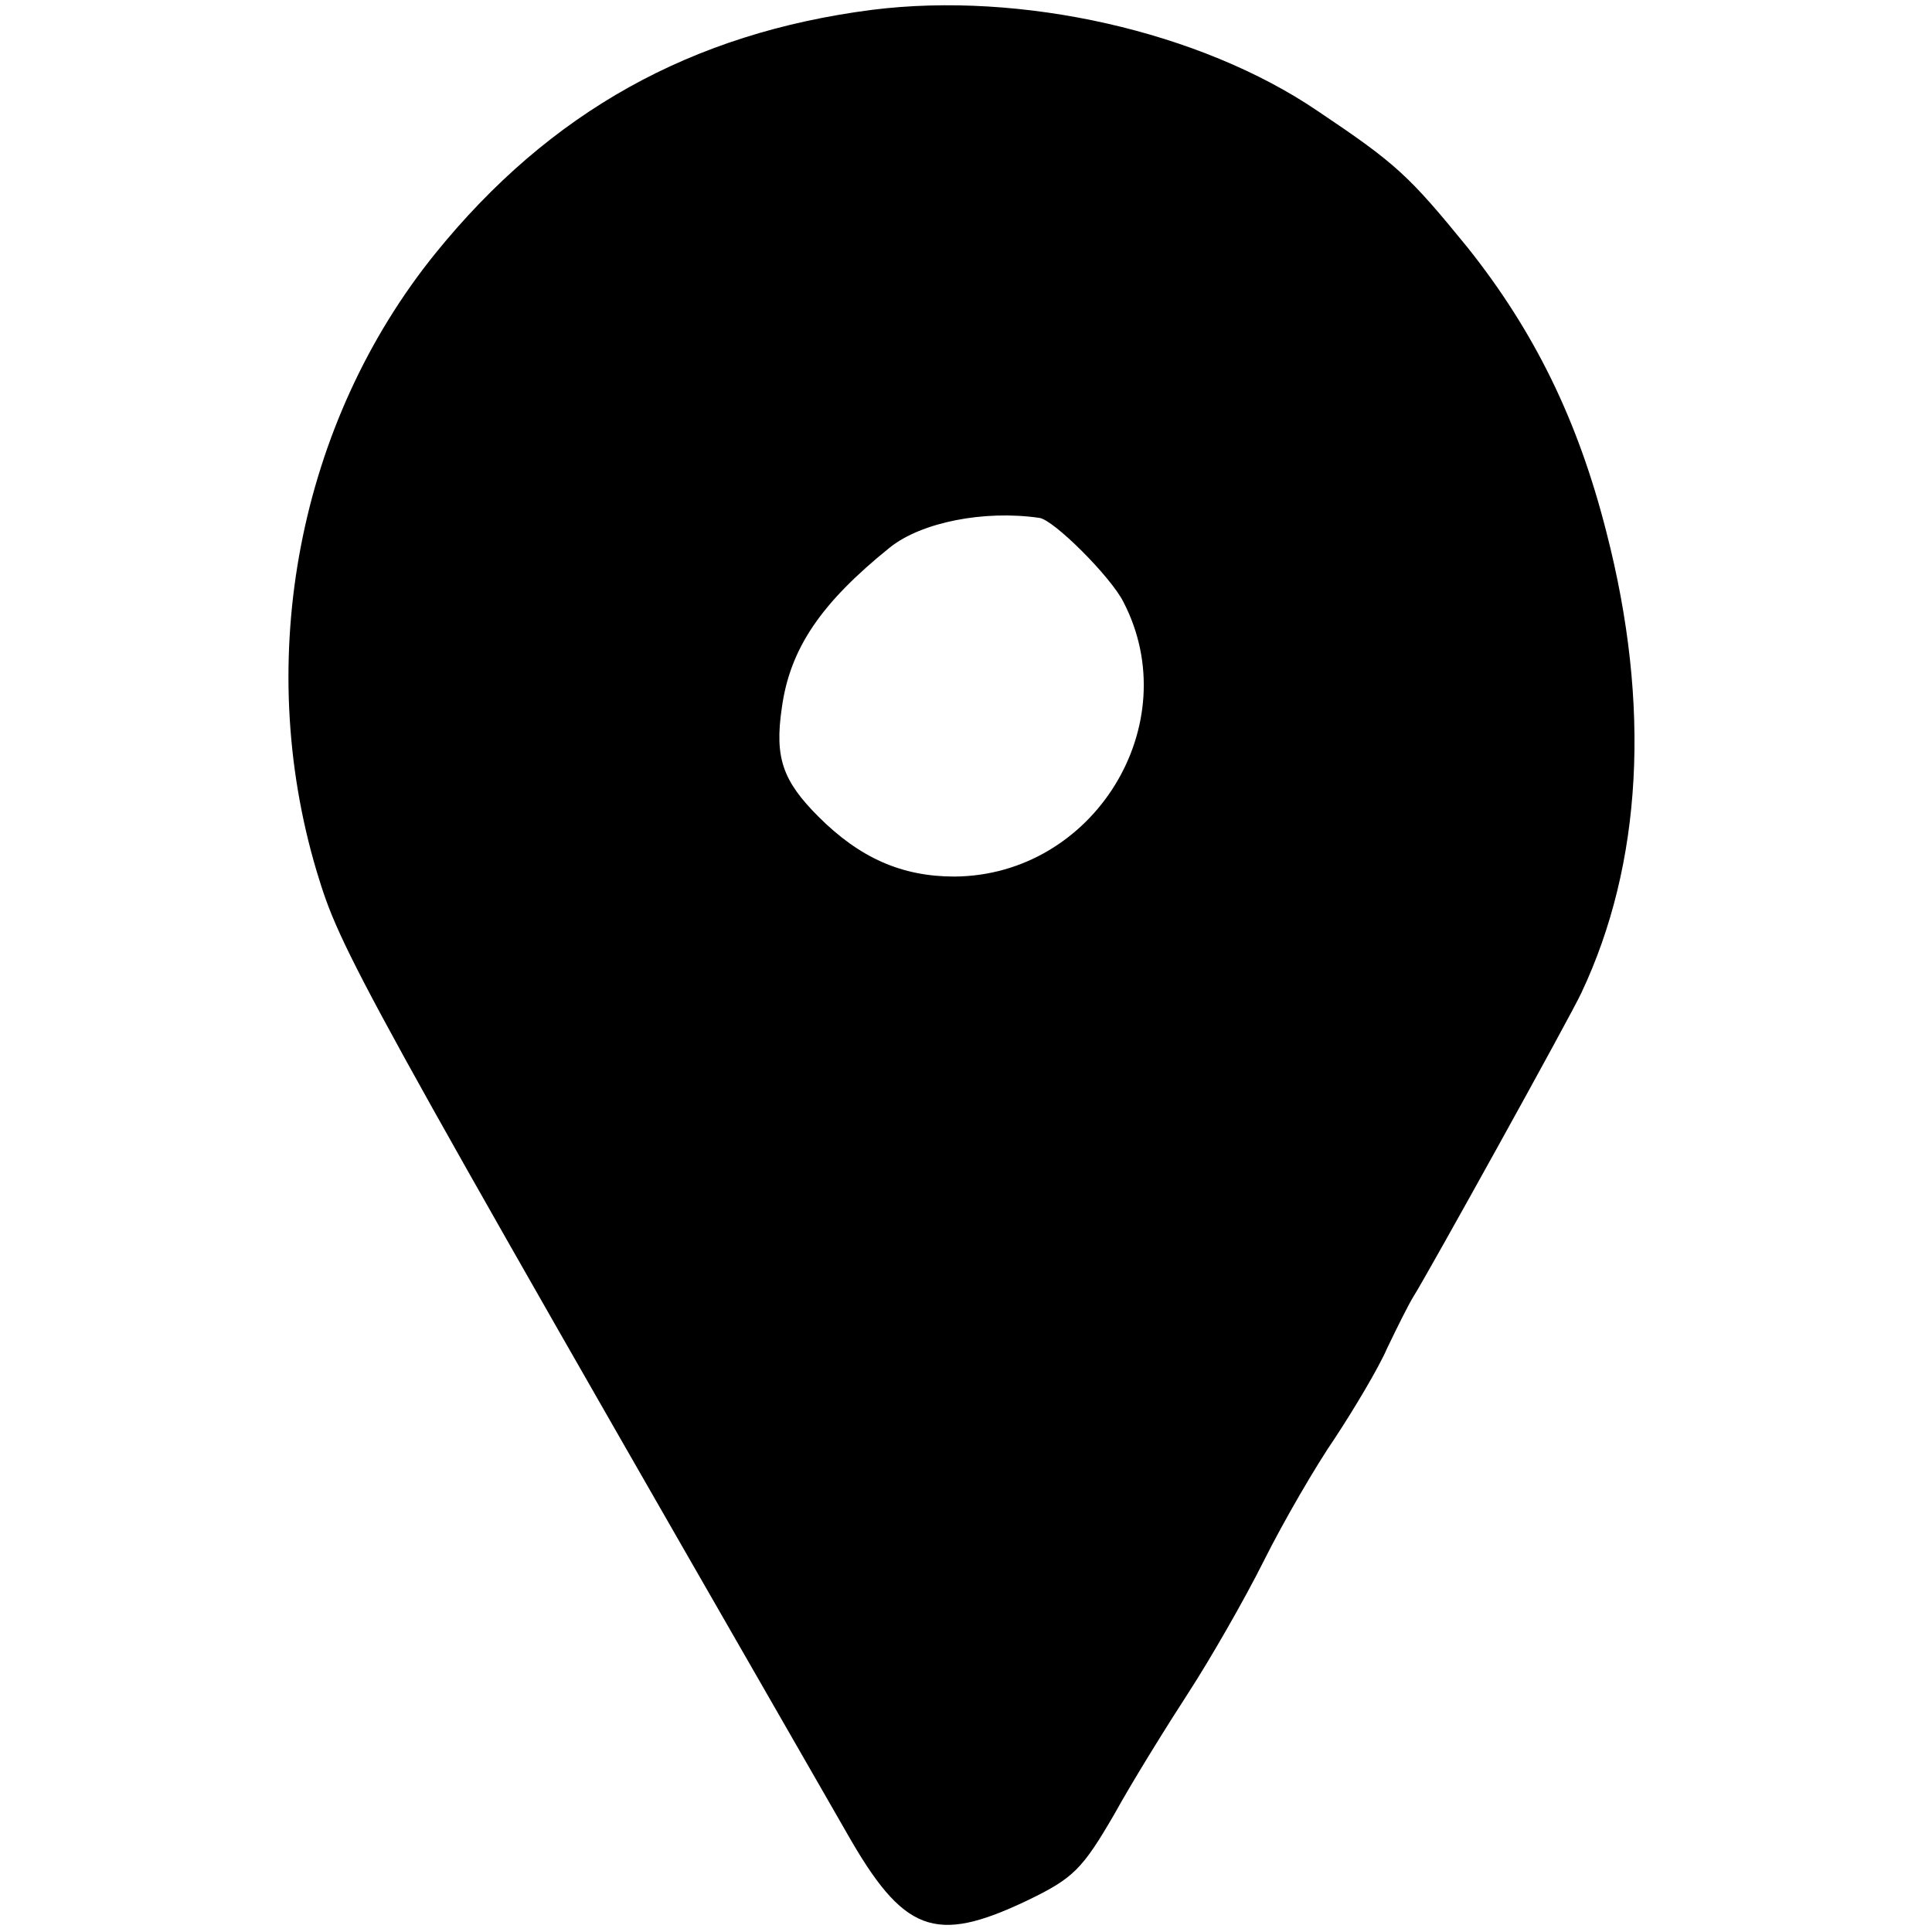 <?xml version="1.0" standalone="no"?>
<!DOCTYPE svg PUBLIC "-//W3C//DTD SVG 20010904//EN"
 "http://www.w3.org/TR/2001/REC-SVG-20010904/DTD/svg10.dtd">
<svg version="1.0" xmlns="http://www.w3.org/2000/svg"
 width="216pt" height="216pt" viewBox="0 0 216 216"
 preserveAspectRatio="xMidYMid meet">
<g transform="translate(0,216) scale(0.1,-0.1)"
fill="#000000" stroke="none">
<path d="M975 2149 c-202 -26 -360 -114 -488 -272 -153 -189 -204 -453 -133
-691 27 -89 38 -110 592 -1074 64 -113 99 -126 202 -77 52 25 62 35 98 97 21
38 59 99 83 136 24 37 62 103 84 147 22 44 58 106 80 138 21 32 48 77 58 100
11 23 24 49 29 57 17 27 176 314 188 340 68 144 78 321 28 515 -32 126 -81
225 -155 318 -66 81 -80 94 -168 153 -131 89 -331 134 -498 113z m187 -568
c16 -2 80 -66 94 -94 71 -137 -33 -306 -189 -307 -59 0 -106 21 -152 67 -40
40 -49 66 -41 121 9 67 44 118 121 180 35 28 105 42 167 33z"/>
</g>
</svg>
